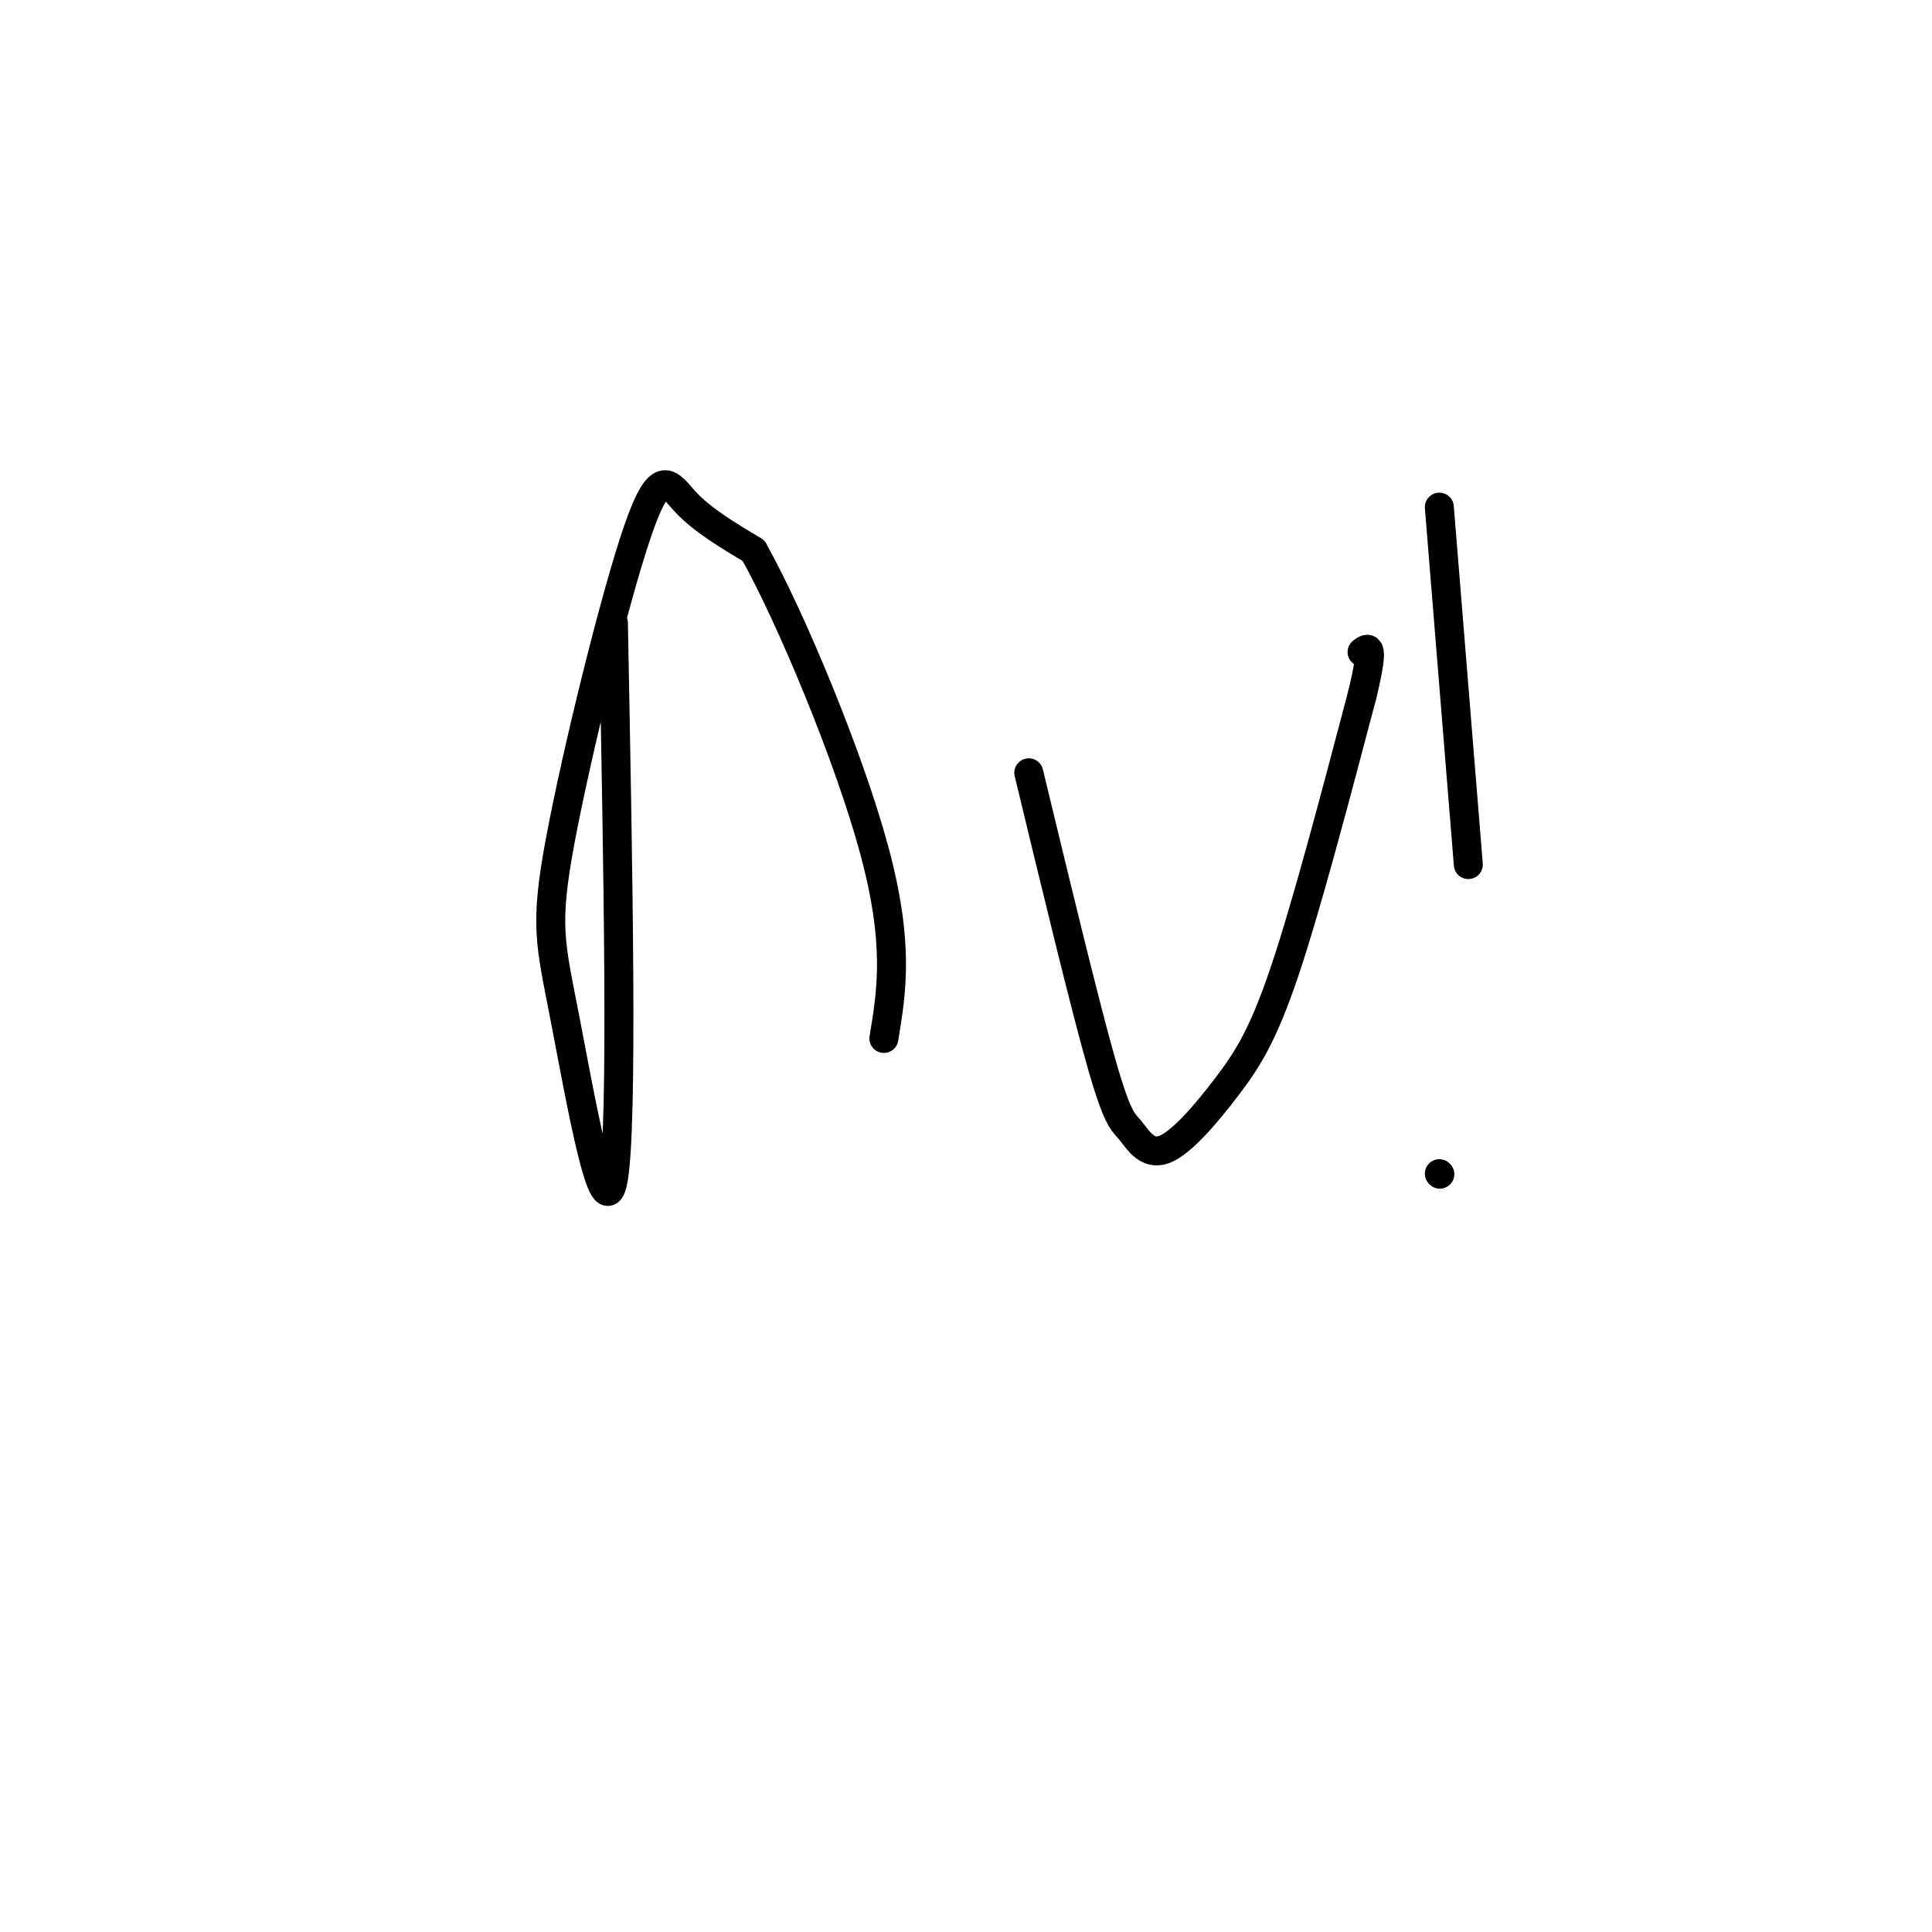 <svg viewBox='0 0 400 400' version='1.1' xmlns='http://www.w3.org/2000/svg' xmlns:xlink='http://www.w3.org/1999/xlink'><g fill='none' stroke='#000000' stroke-width='6' stroke-linecap='round' stroke-linejoin='round'><path d='M127,129c0.988,51.722 1.975,103.444 0,115c-1.975,11.556 -6.913,-17.053 -10,-33c-3.087,-15.947 -4.322,-19.233 -1,-37c3.322,-17.767 11.202,-50.014 16,-64c4.798,-13.986 6.514,-9.710 10,-6c3.486,3.710 8.743,6.855 14,10'/><path d='M156,114c7.644,13.600 19.756,42.600 25,62c5.244,19.400 3.622,29.200 2,39'/><path d='M213,160c5.786,23.974 11.572,47.947 15,60c3.428,12.053 4.499,12.185 6,14c1.501,1.815 3.433,5.311 7,4c3.567,-1.311 8.768,-7.430 13,-13c4.232,-5.570 7.495,-10.591 12,-24c4.505,-13.409 10.253,-35.204 16,-57'/><path d='M282,144c2.667,-11.000 1.333,-10.000 0,-9'/><path d='M298,105c0.000,0.000 6.000,74.000 6,74'/><path d='M298,243c0.000,0.000 0.100,0.100 0.1,0.1'/></g>
</svg>